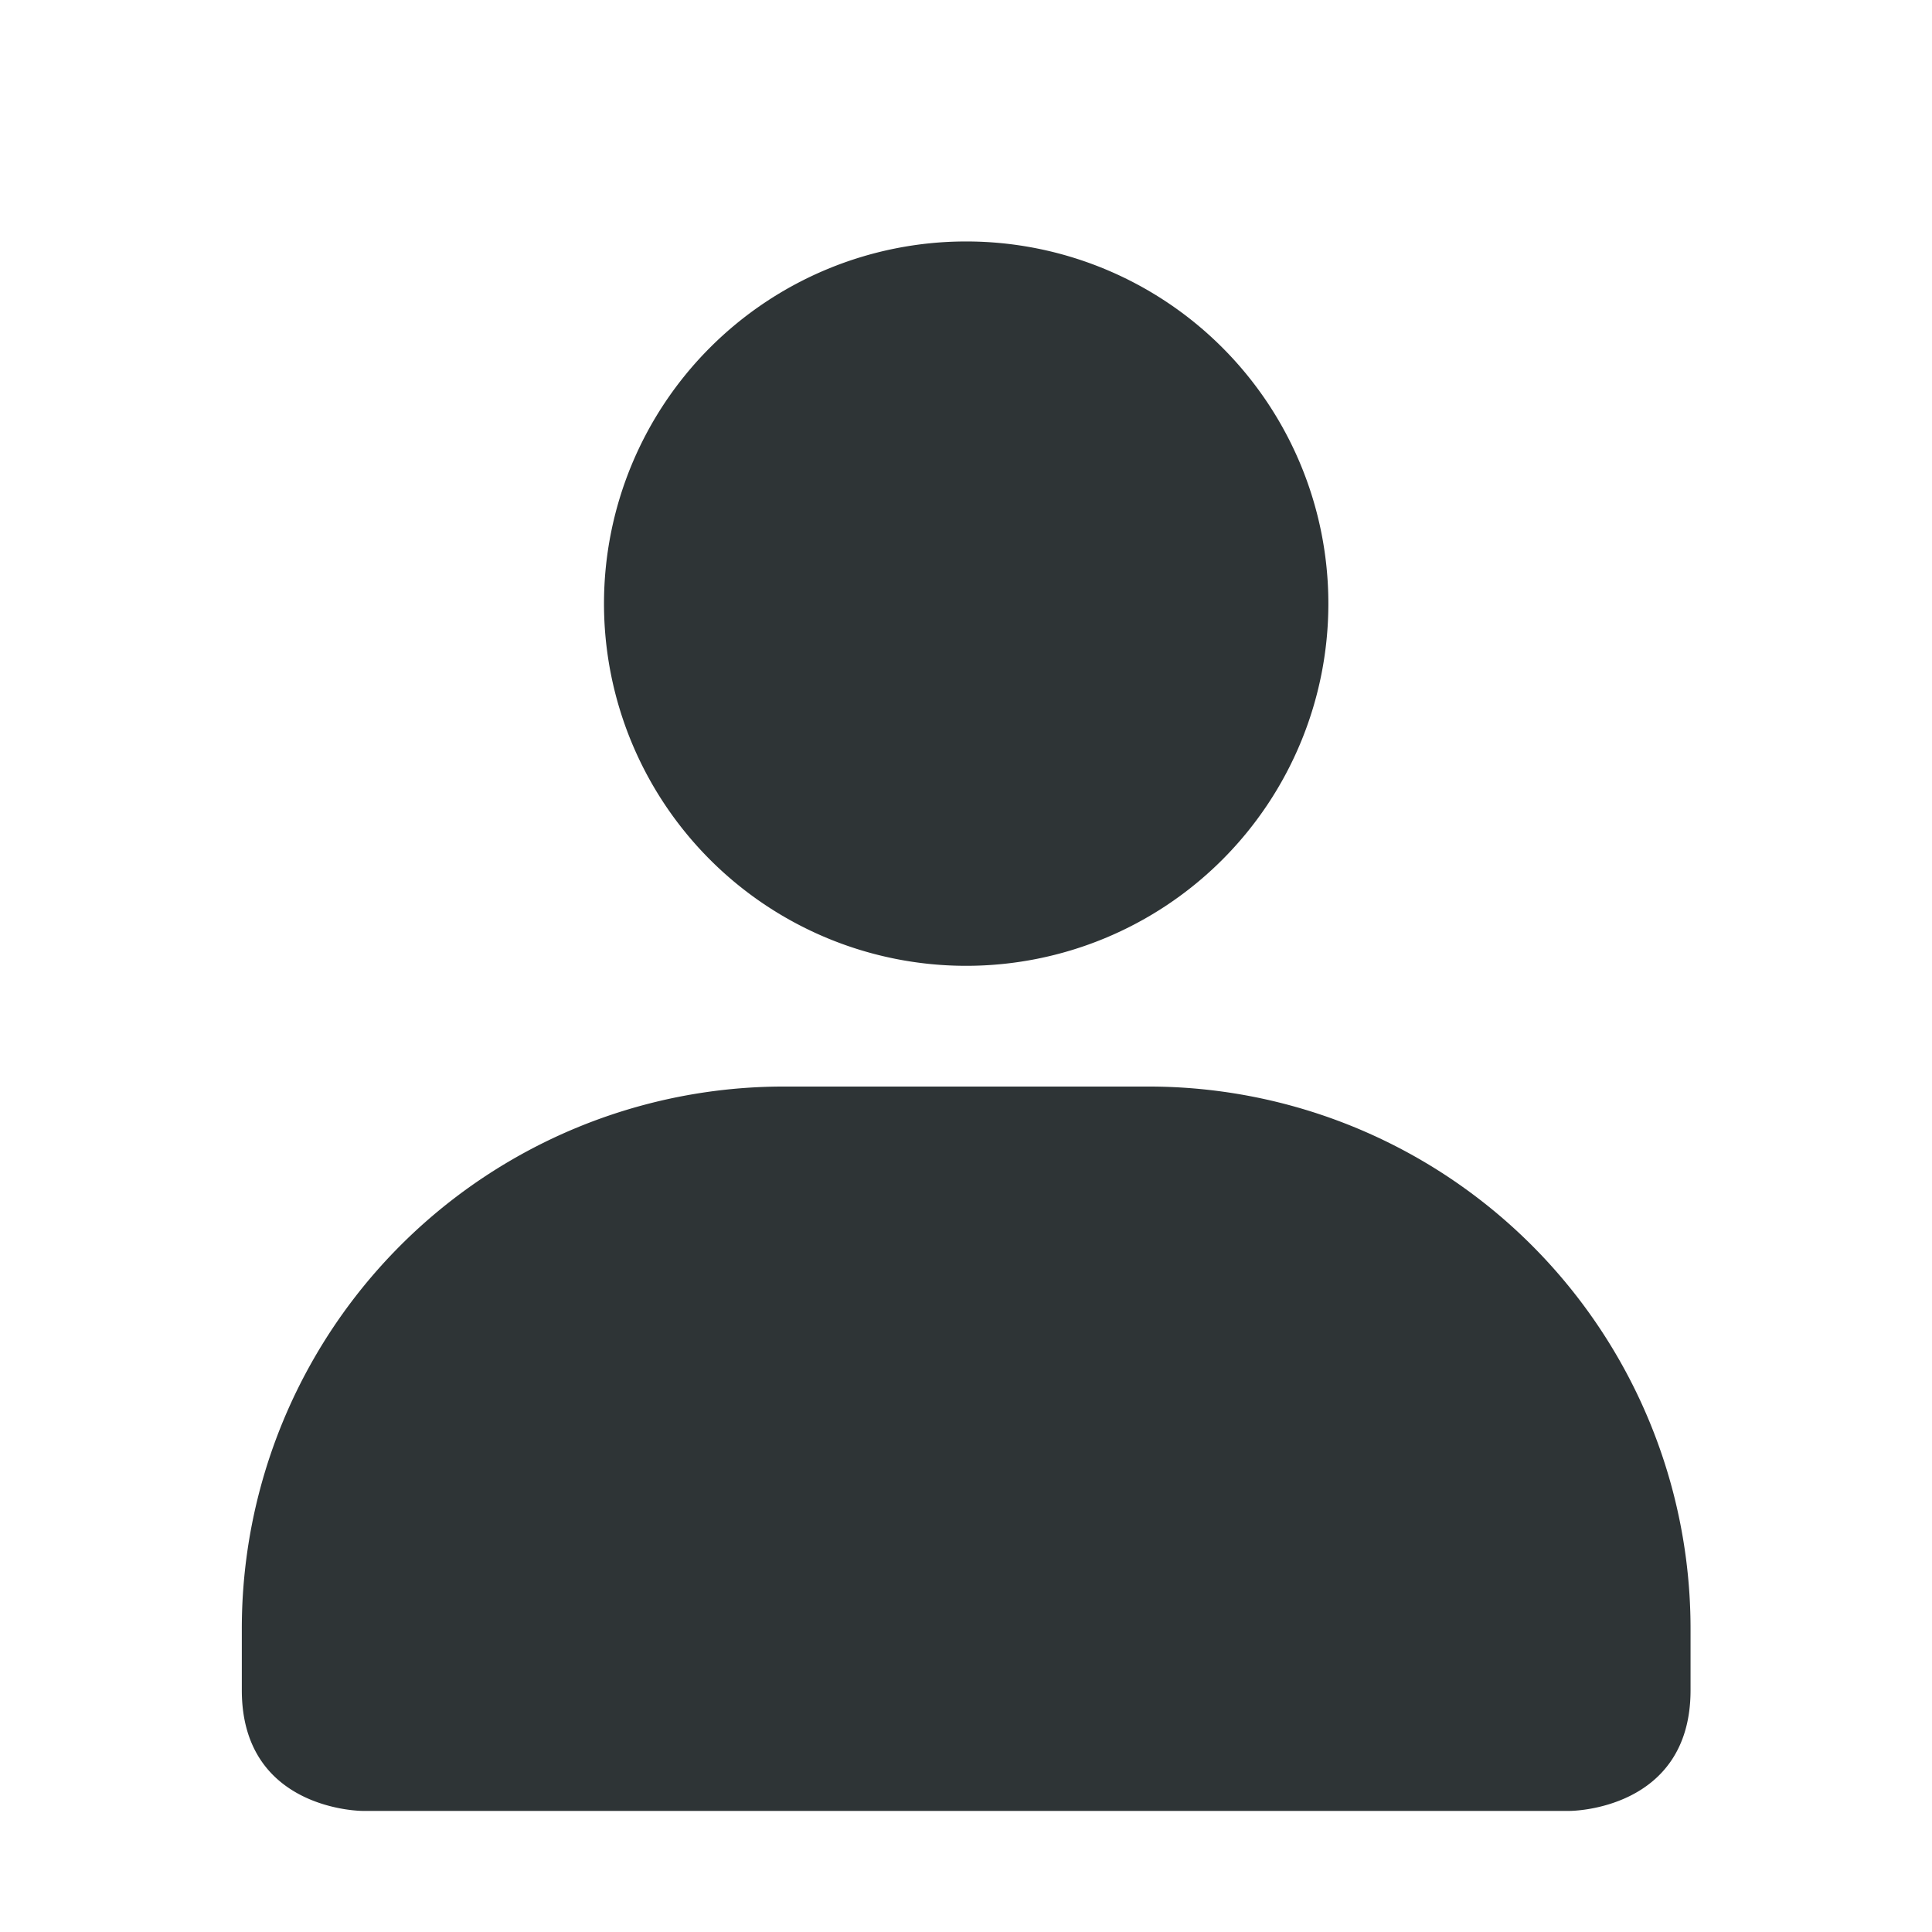 <svg xmlns="http://www.w3.org/2000/svg" width="16.003" height="16">
    <path style="marker:none" d="M8.003 2a3 3 0 1 0 0 6 3 3 0 0 0 0-6zm-1.5 7a4.49 4.49 0 0 0-4.5 4.5v.5c0 1 1 1 1 1h10s1 0 1-1v-.5a4.49 4.49 0 0 0-4.5-4.5z" color="#bebebe" overflow="visible" fill="#2e3436"/>
</svg>

